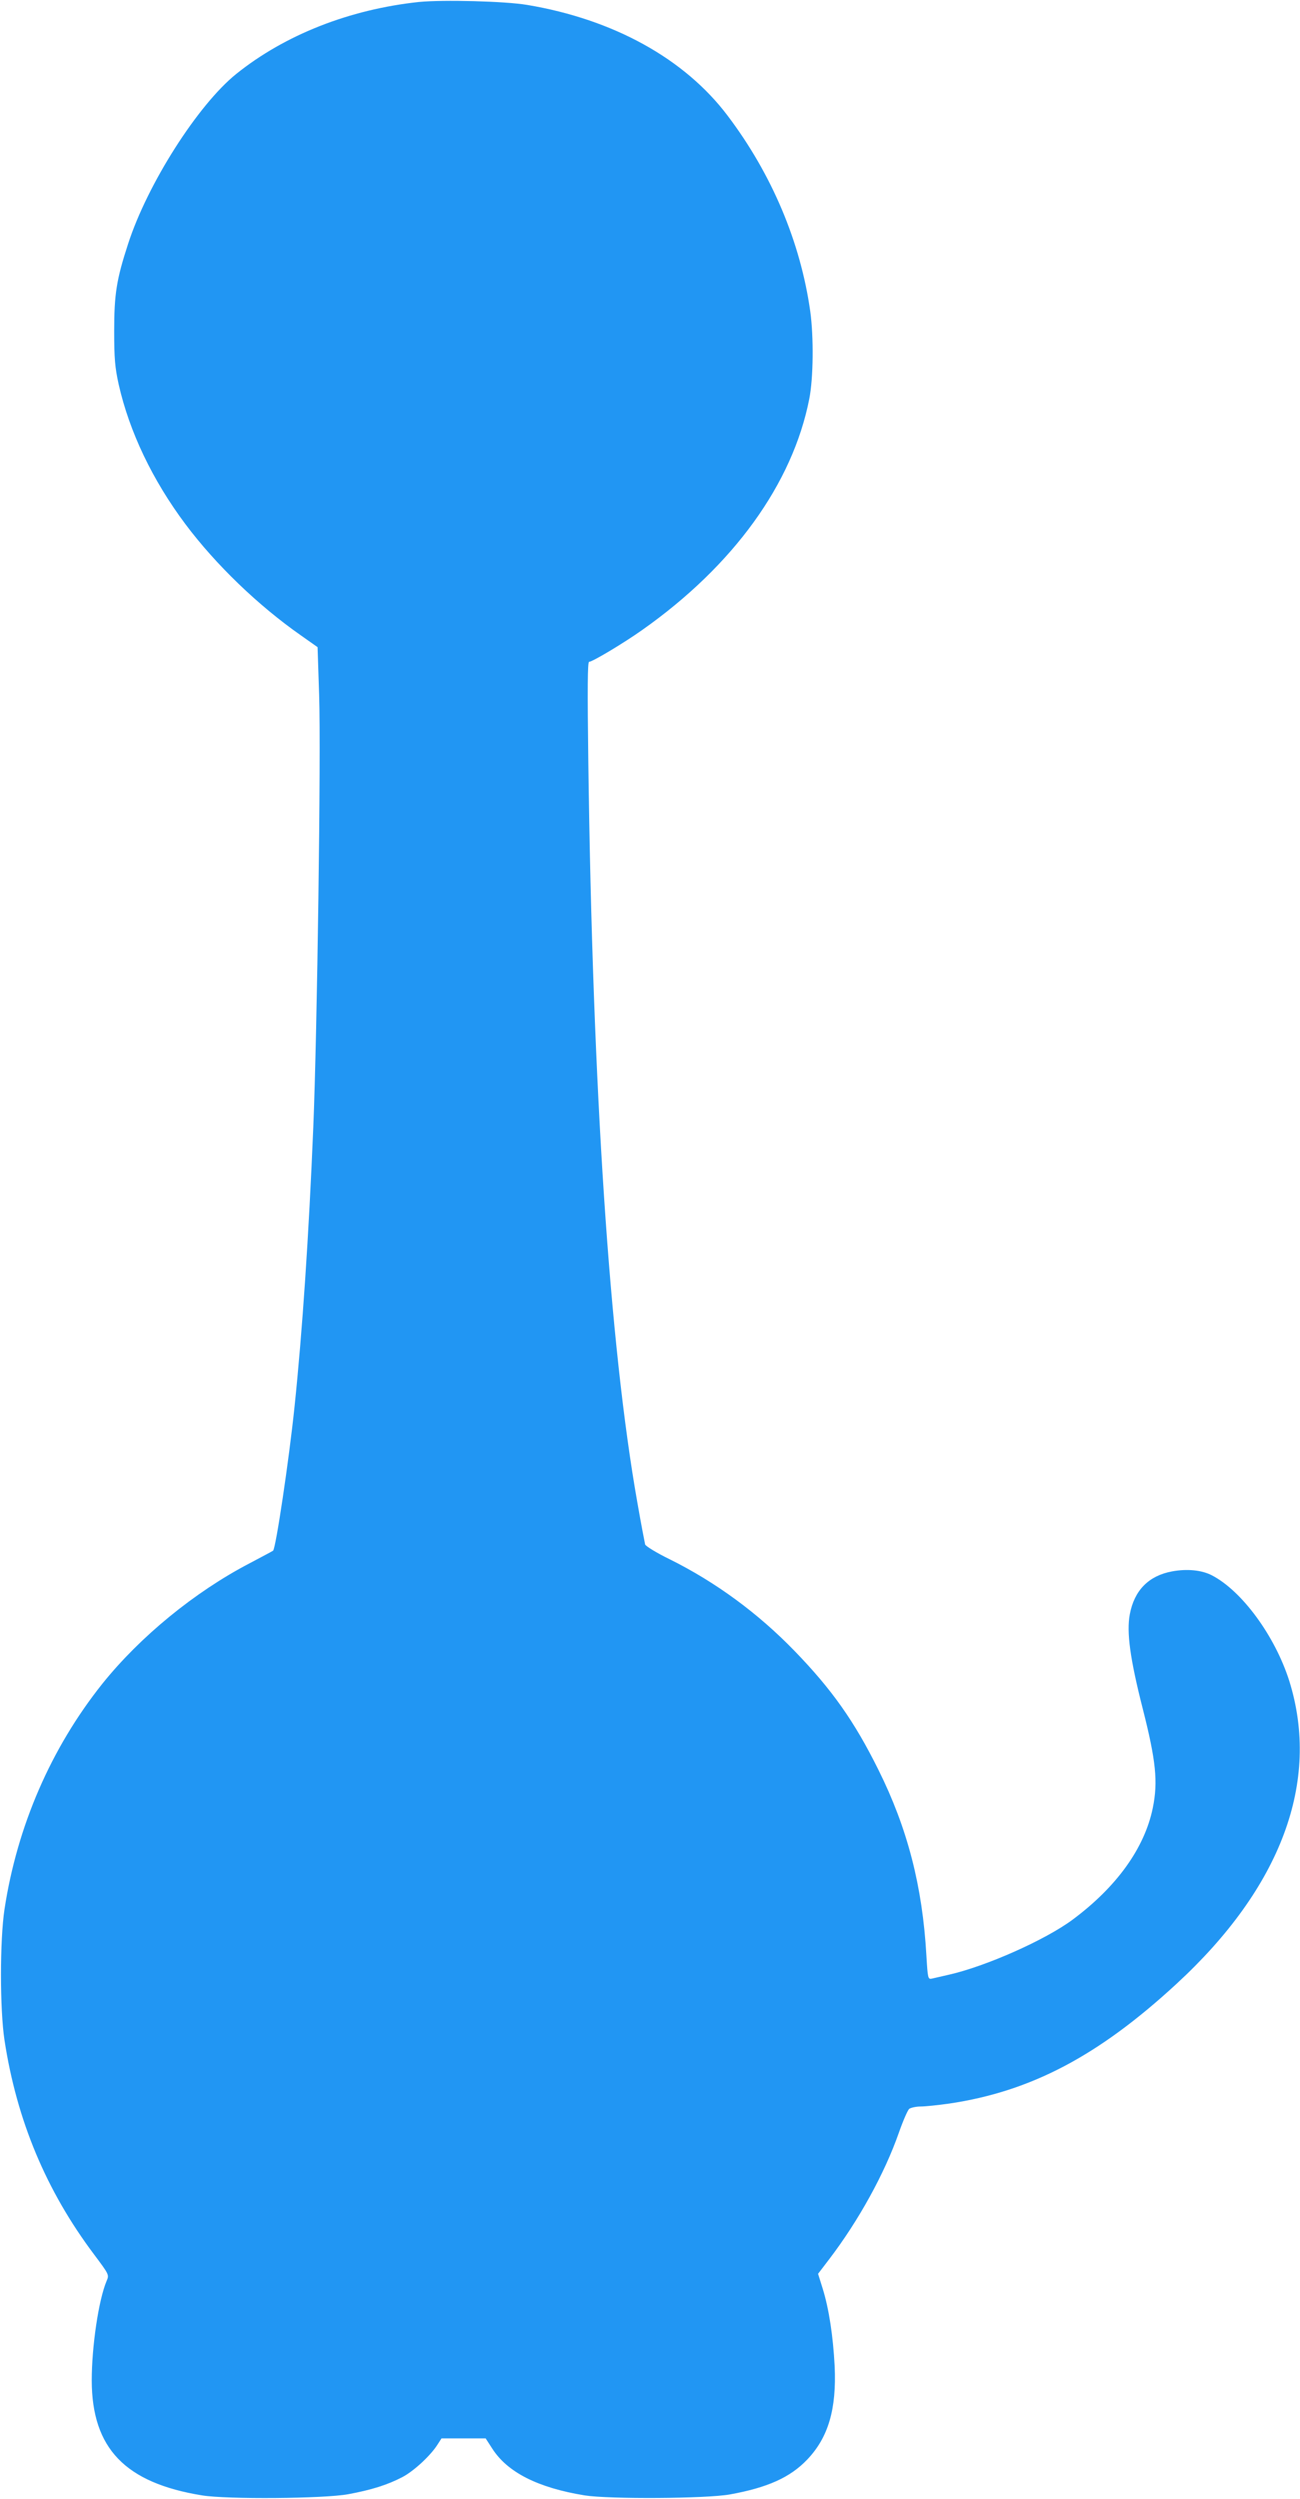 <?xml version="1.0" standalone="no"?>
<!DOCTYPE svg PUBLIC "-//W3C//DTD SVG 20010904//EN"
 "http://www.w3.org/TR/2001/REC-SVG-20010904/DTD/svg10.dtd">
<svg version="1.0" xmlns="http://www.w3.org/2000/svg"
 width="666pt" height="1280pt" viewBox="0 0 666 1280"
 preserveAspectRatio="xMidYMid meet">
<g transform="translate(0,1280) scale(0.1,-0.1)"
fill="#2196f3" stroke="none">
<path d="M2147 12790 c-356 -38 -687 -168 -937 -369 -196 -158 -455 -564 -554
-871 -59 -181 -71 -256 -71 -445 0 -142 4 -187 23 -274 55 -243 173 -490 342
-716 156 -208 373 -417 592 -570 l85 -60 8 -245 c10 -299 -10 -1733 -30 -2215
-23 -556 -56 -1046 -96 -1430 -28 -270 -96 -727 -110 -738 -2 -2 -57 -31 -121
-65 -280 -146 -560 -375 -754 -617 -263 -330 -436 -729 -501 -1155 -24 -160
-24 -511 0 -670 63 -412 214 -772 459 -1098 77 -103 78 -104 64 -136 -41 -98
-76 -335 -76 -510 1 -347 171 -524 565 -588 128 -21 624 -17 749 6 119 22 202
48 278 88 59 31 145 111 180 167 l20 31 113 0 113 0 33 -51 c78 -123 235 -202
474 -241 126 -20 624 -17 745 5 193 35 308 87 395 178 109 114 151 259 141
479 -8 153 -29 293 -61 396 l-24 77 58 76 c150 197 283 438 356 647 21 60 45
115 53 122 9 6 35 12 59 12 24 0 89 7 146 15 418 62 764 244 1163 612 538 495
740 1038 579 1553 -73 230 -243 462 -397 541 -52 27 -127 34 -203 20 -120 -22
-194 -97 -217 -220 -17 -92 1 -227 67 -486 67 -264 78 -372 51 -505 -42 -206
-185 -405 -411 -573 -140 -104 -444 -239 -634 -282 -36 -8 -75 -17 -87 -20
-20 -4 -21 0 -28 118 -20 355 -97 653 -246 952 -123 248 -238 411 -430 609
-186 192 -402 351 -637 468 -68 33 -125 68 -128 77 -2 9 -21 106 -40 216 -142
802 -229 2110 -251 3788 -5 381 -4 517 4 517 17 0 176 95 272 163 468 330 771
750 856 1184 21 106 23 317 5 448 -50 355 -197 703 -423 1002 -220 292 -585
494 -1028 568 -114 19 -429 27 -553 15z"/>
</g>
</svg>
